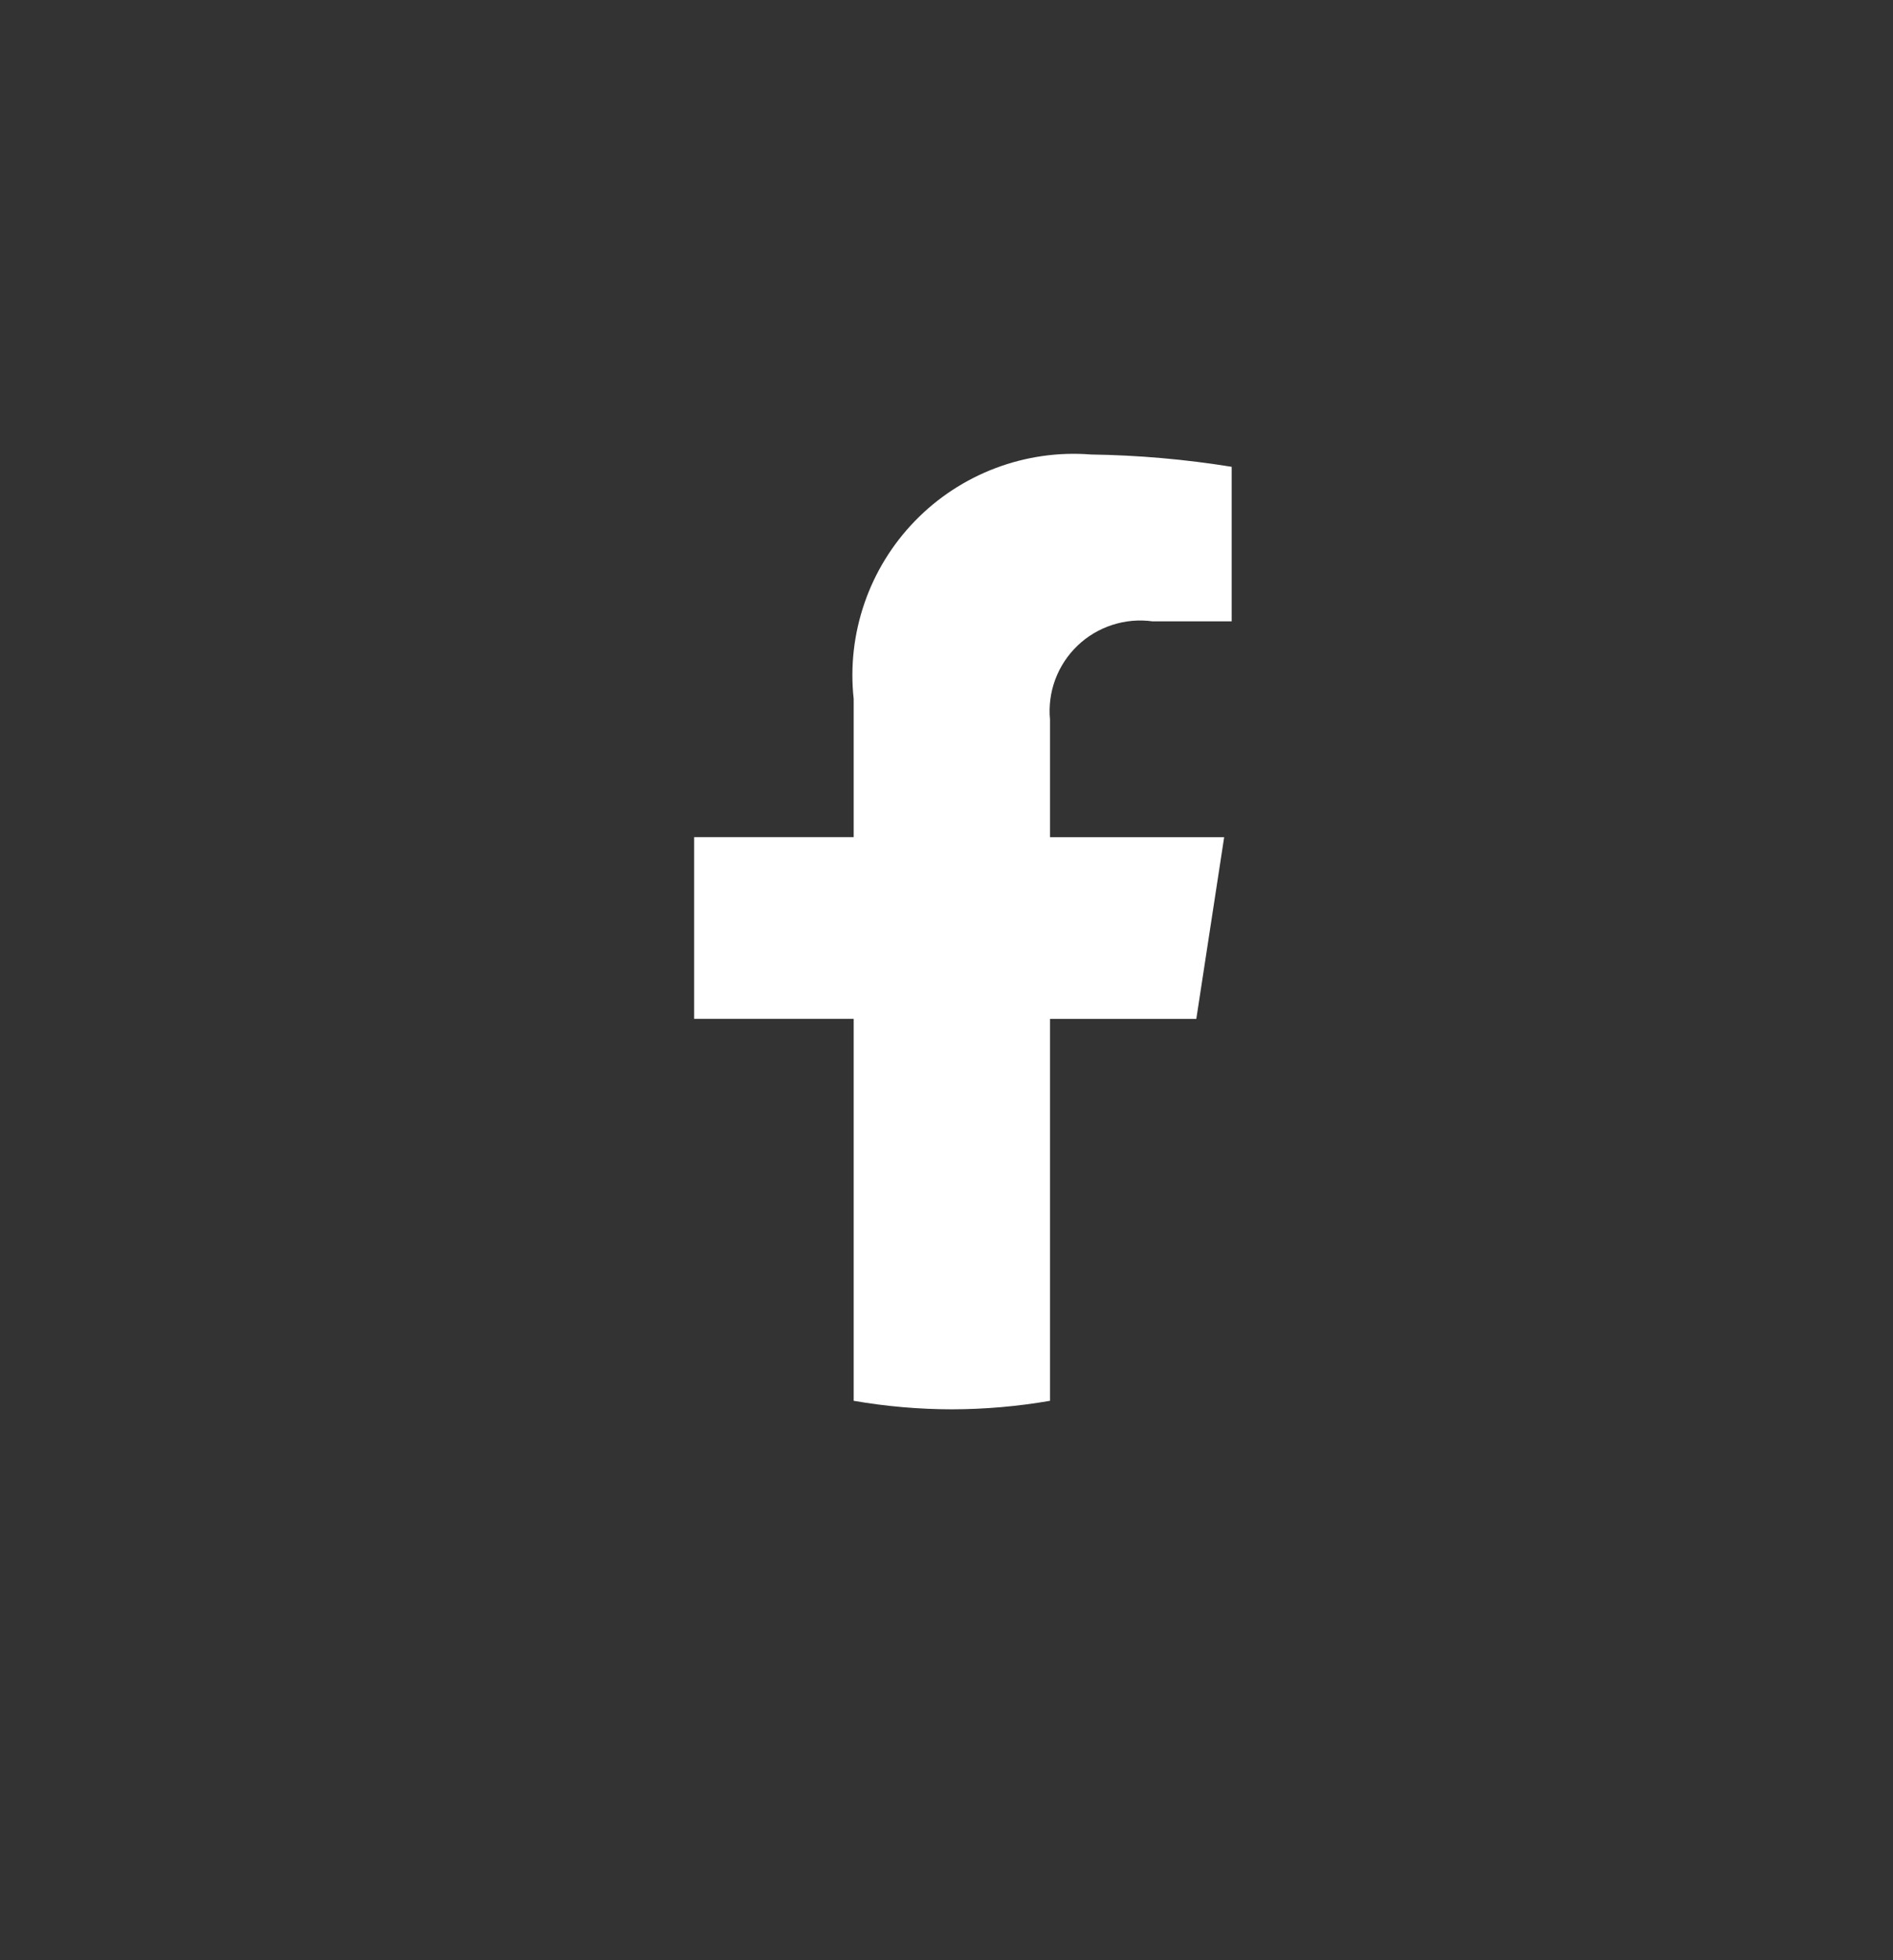 <svg width="28" height="29" viewBox="0 0 28 29" fill="none" xmlns="http://www.w3.org/2000/svg">
<rect x="0" y="0" width="28" height="29" fill="#333333" stroke="none"/>
<g clip-path="url(#clip0_527_416)">
<path d="M14.078 20.85C13.592 20.849 13.106 20.807 12.627 20.724V15.073H10.267V12.385H12.627V10.339C12.575 9.861 12.63 9.377 12.787 8.922C12.943 8.468 13.198 8.053 13.533 7.708C13.868 7.362 14.276 7.095 14.726 6.925C15.176 6.755 15.658 6.686 16.137 6.724C16.834 6.734 17.529 6.795 18.218 6.906V9.192H17.045C16.846 9.165 16.642 9.183 16.45 9.246C16.259 9.308 16.083 9.413 15.938 9.552C15.792 9.692 15.68 9.862 15.609 10.052C15.539 10.24 15.512 10.443 15.531 10.644V12.386H18.107L17.695 15.074H15.531V20.724C15.051 20.807 14.565 20.849 14.078 20.85Z" fill="white"/>
</g>
<defs>
<clipPath id="clip0_527_416">
<rect width="28" height="28" fill="white" transform="translate(0 0.19)"/>
</clipPath>
</defs>
</svg>
